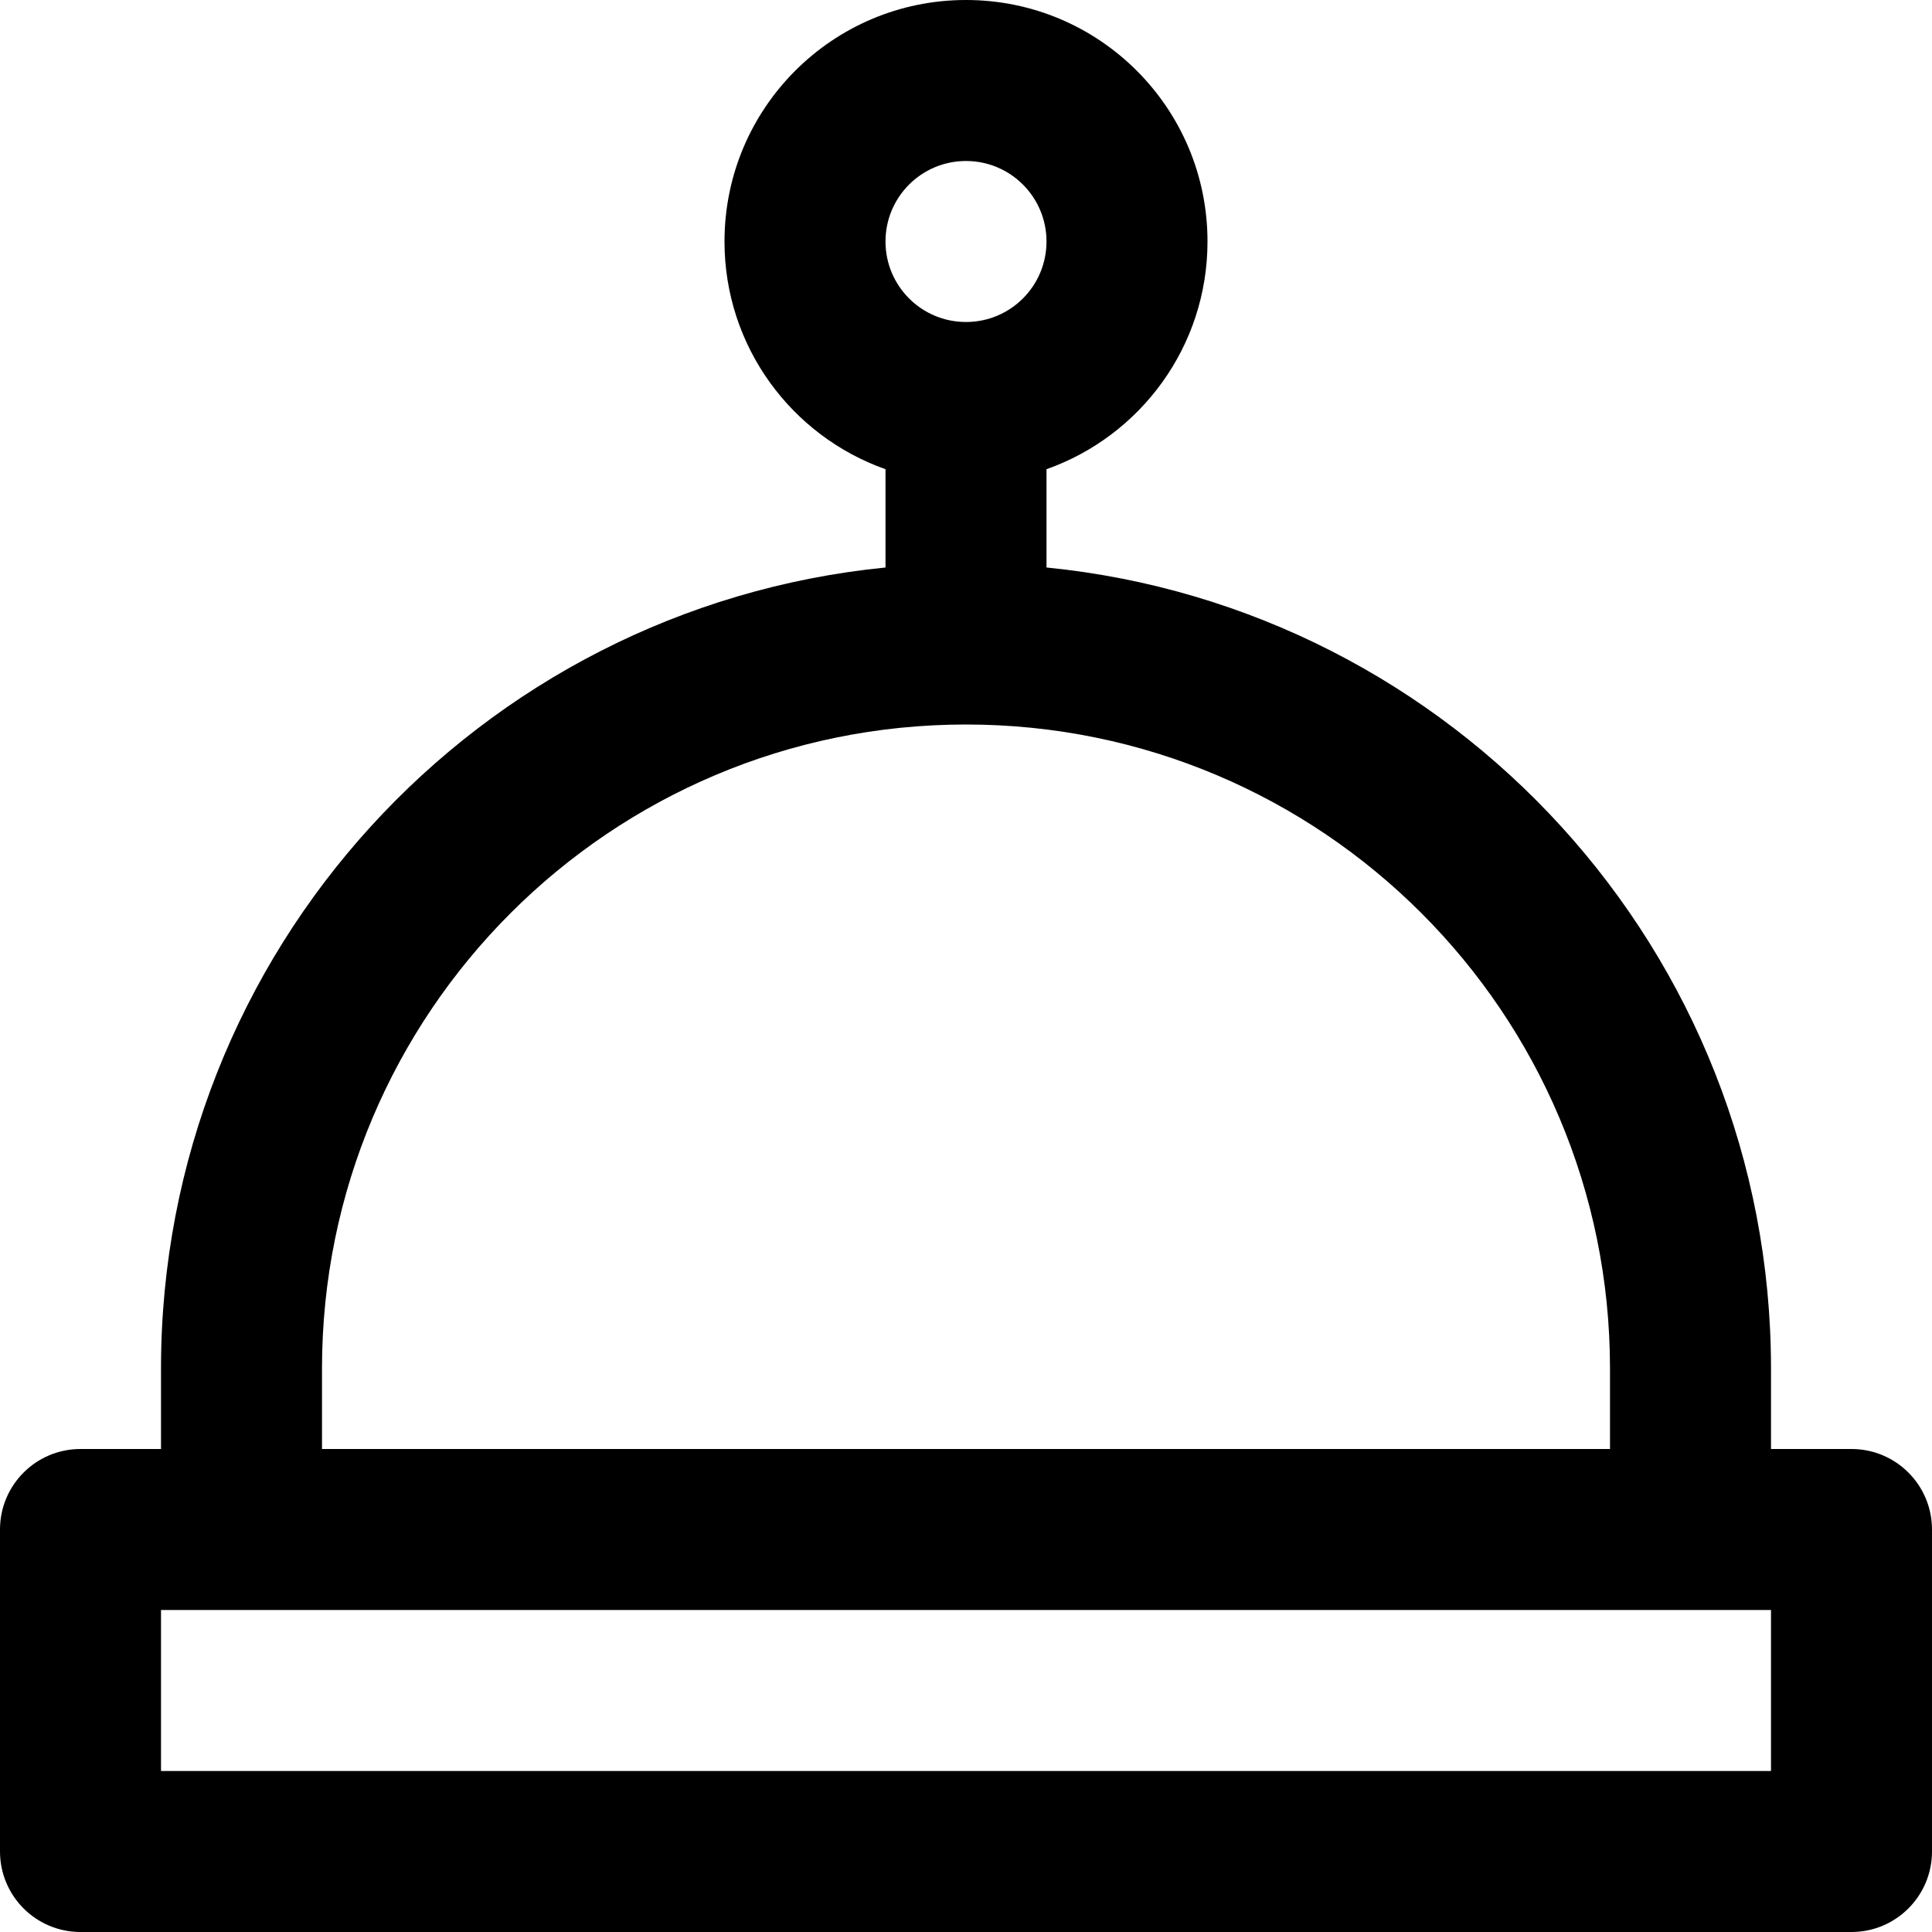 <?xml version="1.0" encoding="iso-8859-1"?>
<!-- Generator: Adobe Illustrator 19.0.0, SVG Export Plug-In . SVG Version: 6.00 Build 0)  -->
<svg version="1.1" id="Layer_1" xmlns="http://www.w3.org/2000/svg" xmlns:xlink="http://www.w3.org/1999/xlink" x="0px" y="0px"
	 viewBox="0 0 512 512" style="enable-background:new 0 0 512 512;" xml:space="preserve">
<g>
	<g>
		<path d="M490.667,384h-21.333v-21.333c0-110.63-84.189-201.572-192-212.275v-26.046C302.192,115.562,320,91.872,320,64
			c0-35.355-28.645-64-64-64s-64,28.645-64,64c0,27.872,17.808,51.562,42.667,60.346v26.046
			c-107.811,10.703-192,101.645-192,212.275V384H21.333C9.551,384,0,393.551,0,405.333v85.333C0,502.449,9.551,512,21.333,512
			h469.333c11.782,0,21.333-9.551,21.333-21.333v-85.333C512,393.551,502.449,384,490.667,384z M256,42.667
			c11.791,0,21.333,9.542,21.333,21.333S267.791,85.333,256,85.333S234.667,75.791,234.667,64S244.209,42.667,256,42.667z
			 M85.333,362.667C85.333,268.401,161.734,192,256,192s170.667,76.401,170.667,170.667V384H85.333V362.667z M469.333,469.333
			H42.667v-42.667H64h384h21.333V469.333z"/>
	</g>
</g>
<g>
</g>
<g>
</g>
<g>
</g>
<g>
</g>
<g>
</g>
<g>
</g>
<g>
</g>
<g>
</g>
<g>
</g>
<g>
</g>
<g>
</g>
<g>
</g>
<g>
</g>
<g>
</g>
<g>
</g>
</svg>
